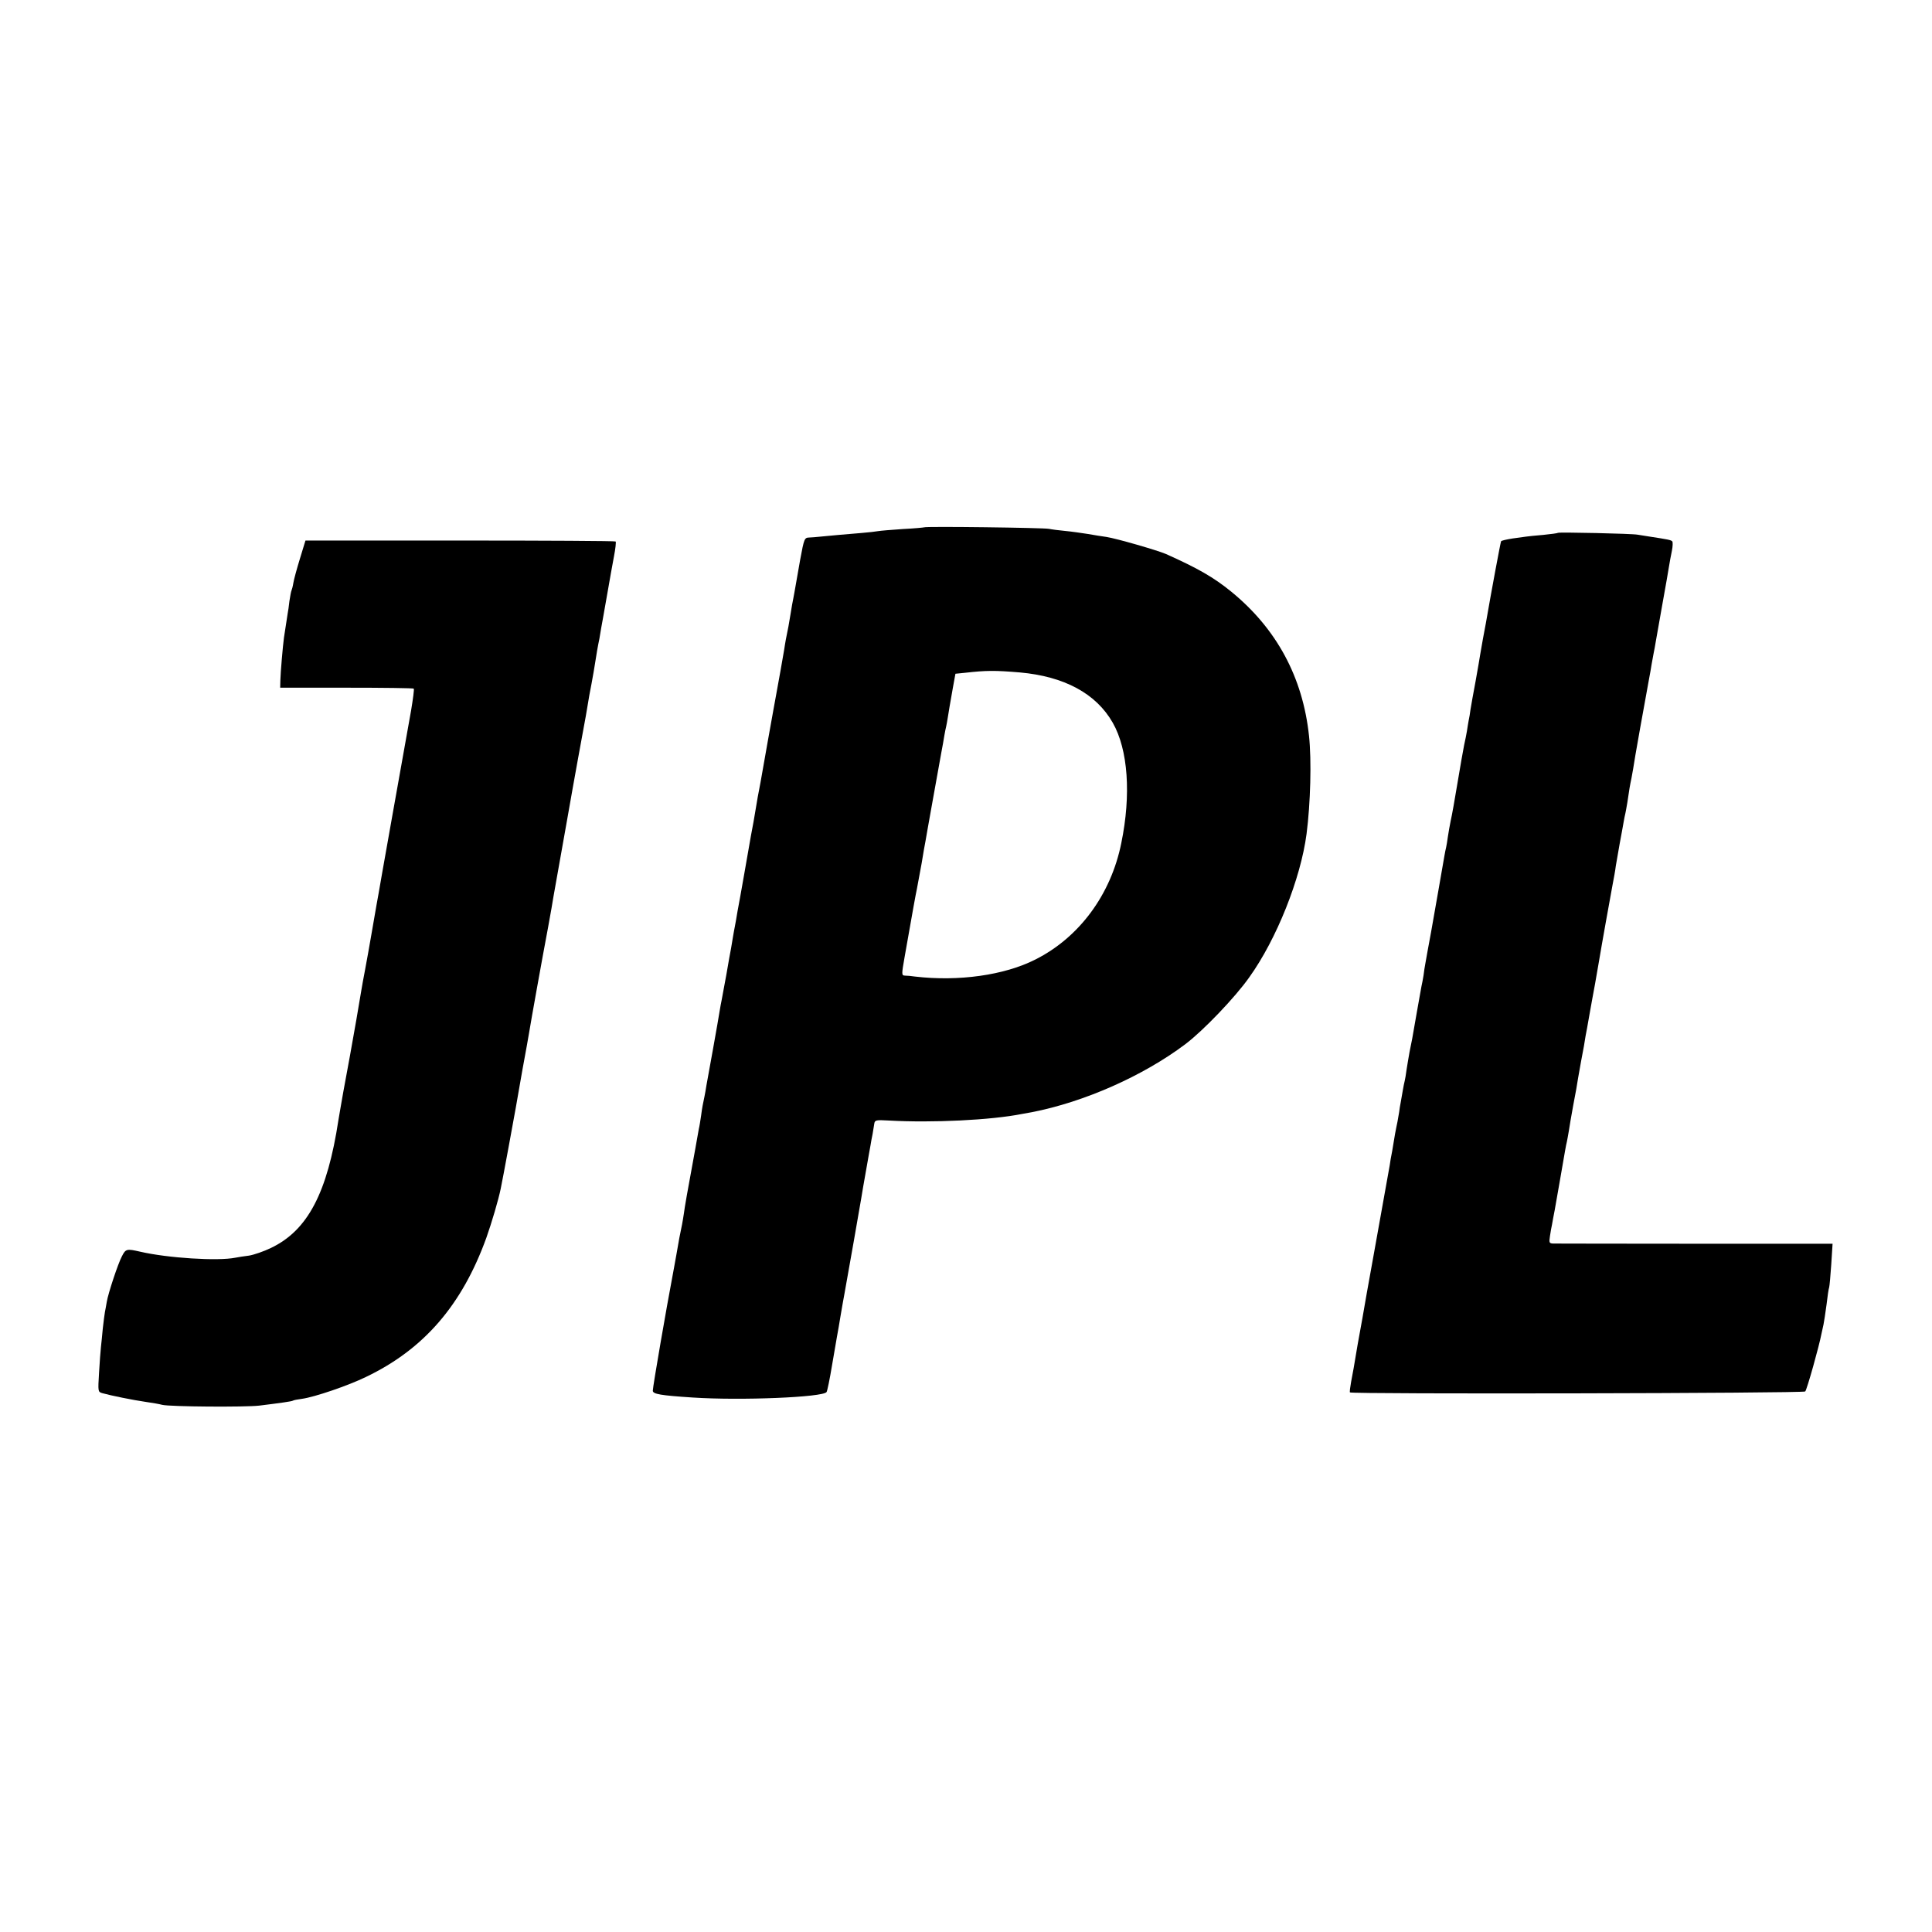 <?xml version="1.0" standalone="no"?>
<!DOCTYPE svg PUBLIC "-//W3C//DTD SVG 20010904//EN"
 "http://www.w3.org/TR/2001/REC-SVG-20010904/DTD/svg10.dtd">
<svg version="1.0" xmlns="http://www.w3.org/2000/svg"
 width="1024pt" height="1024pt" viewBox="0 0 1024 1024"
 preserveAspectRatio="xMidYMid meet">
<g transform="translate(0,1024) scale(0.1,-0.1)"
fill="#000000" stroke="none">
<path d="M4898 7445 c-2 -1 -52 -6 -113 -9 -60 -4 -119 -9 -130 -11 -11 -2
-51 -7 -90 -10 -67 -5 -173 -15 -225 -20 -14 -2 -37 -3 -51 -4 -25 -1 -27 -4
-48 -118 -11 -65 -23 -131 -26 -148 -3 -16 -7 -41 -10 -55 -3 -14 -10 -52 -15
-85 -9 -57 -13 -76 -25 -135 -2 -14 -7 -38 -9 -55 -5 -33 -33 -186 -40 -225
-3 -14 -23 -128 -46 -255 -40 -228 -46 -261 -54 -300 -2 -11 -7 -40 -11 -65
-4 -25 -9 -54 -11 -65 -2 -11 -8 -45 -14 -75 -5 -30 -21 -120 -35 -200 -14
-80 -30 -170 -36 -200 -5 -30 -11 -66 -14 -80 -3 -14 -7 -38 -10 -55 -3 -16
-7 -43 -10 -60 -3 -16 -15 -79 -25 -140 -11 -60 -22 -121 -25 -135 -3 -14 -8
-41 -11 -60 -3 -19 -18 -107 -34 -195 -16 -88 -32 -177 -36 -199 -3 -21 -8
-47 -10 -57 -9 -43 -12 -56 -18 -102 -4 -27 -9 -59 -12 -70 -2 -12 -11 -60
-19 -107 -43 -233 -56 -308 -60 -340 -3 -19 -7 -46 -10 -60 -12 -56 -16 -79
-30 -160 -9 -47 -17 -97 -20 -110 -31 -162 -105 -589 -105 -611 0 -18 42 -25
210 -36 255 -17 693 1 711 29 4 6 17 69 29 142 12 72 24 140 26 151 2 11 6 34
9 50 3 17 7 44 10 60 3 17 8 45 11 64 3 18 8 43 10 55 4 22 39 218 49 276 3
19 12 71 20 115 8 44 17 96 20 115 3 19 14 85 25 145 11 61 21 121 24 135 2
14 7 41 11 60 3 19 7 44 9 55 3 18 9 20 77 16 229 -13 542 2 707 35 12 2 34 6
50 9 279 54 592 193 815 361 94 71 264 248 339 355 144 201 272 522 303 759
21 162 27 391 13 520 -33 311 -172 568 -412 764 -93 76 -179 125 -347 200 -47
20 -262 82 -314 90 -22 3 -67 10 -100 16 -33 5 -87 13 -120 16 -33 3 -71 8
-85 11 -26 6 -656 14 -662 8z m507 -769 c236 -21 405 -112 493 -267 81 -142
98 -381 45 -638 -55 -273 -223 -500 -456 -617 -164 -83 -406 -117 -637 -90
-19 3 -43 5 -53 5 -19 1 -19 4 -2 101 44 249 57 323 65 360 5 25 16 86 25 135
8 50 17 101 20 115 2 14 20 113 39 220 19 107 40 220 45 250 6 30 13 71 16 90
3 19 8 42 10 50 2 8 6 31 9 50 3 19 7 44 9 55 2 11 10 55 17 97 l14 77 50 5
c114 13 160 13 291 2z"/>
<path d="M8258 7416 c-1 -2 -37 -7 -78 -11 -41 -3 -82 -8 -90 -9 -8 -1 -41 -6
-73 -10 -31 -5 -59 -11 -61 -15 -3 -5 -52 -268 -81 -436 -3 -16 -10 -52 -15
-80 -5 -27 -11 -63 -14 -80 -2 -16 -14 -82 -25 -145 -12 -63 -24 -131 -27
-150 -2 -19 -7 -46 -10 -60 -2 -14 -7 -38 -9 -55 -3 -16 -9 -50 -15 -75 -5
-25 -21 -115 -35 -200 -14 -85 -30 -175 -36 -200 -5 -25 -12 -63 -15 -85 -3
-22 -7 -47 -9 -55 -2 -8 -7 -31 -10 -50 -13 -75 -47 -271 -70 -400 -14 -74
-27 -148 -30 -165 -3 -16 -8 -46 -10 -65 -3 -19 -8 -45 -11 -58 -2 -13 -14
-76 -25 -140 -11 -64 -22 -126 -24 -137 -2 -11 -8 -42 -14 -70 -5 -27 -12 -70
-16 -95 -3 -25 -8 -52 -10 -60 -2 -8 -7 -31 -10 -50 -3 -19 -8 -48 -11 -63 -3
-16 -7 -38 -8 -50 -2 -12 -6 -35 -9 -52 -4 -16 -9 -46 -13 -65 -3 -19 -10 -60
-15 -90 -6 -30 -12 -64 -13 -75 -9 -50 -58 -326 -86 -480 -17 -93 -33 -183
-36 -200 -5 -31 -41 -235 -48 -270 -2 -11 -7 -40 -11 -65 -9 -53 -11 -68 -24
-135 -5 -27 -8 -52 -6 -55 6 -10 2404 -5 2413 5 9 9 74 241 86 305 3 14 8 36
11 50 3 14 10 61 16 105 5 44 11 85 14 92 2 7 7 61 11 121 l7 110 -729 0
c-401 0 -739 1 -752 1 -21 1 -22 5 -17 39 3 21 8 49 11 62 2 14 9 48 14 75 5
28 18 102 29 165 11 63 23 131 26 150 3 19 8 42 10 50 2 8 6 33 10 55 3 22 14
85 24 140 11 55 22 118 25 140 4 22 11 63 16 90 5 28 12 64 15 80 3 17 7 41 9
55 3 14 12 63 20 110 8 47 22 121 30 165 8 44 17 96 20 115 17 102 59 335 71
400 8 41 17 91 19 110 3 19 12 71 20 115 8 44 18 96 21 115 3 19 8 42 10 50 2
8 6 33 10 55 9 64 15 98 22 130 3 17 7 39 9 50 3 28 66 379 84 475 5 25 11 61
14 80 4 19 8 46 11 60 3 14 8 41 11 60 3 19 19 108 35 198 16 89 32 179 35
200 3 20 10 57 15 81 5 24 6 48 2 52 -7 7 -22 10 -120 25 -21 3 -49 8 -63 10
-28 6 -416 14 -422 10z"/>
<path d="M1590 7280 c-16 -52 -32 -110 -35 -129 -3 -19 -8 -37 -10 -41 -2 -3
-7 -29 -11 -56 -3 -27 -7 -56 -9 -64 -3 -18 -15 -95 -20 -130 -6 -44 -18 -184
-19 -225 l-1 -40 352 0 c193 0 354 -2 356 -5 3 -3 -4 -54 -14 -115 -53 -296
-70 -393 -99 -555 -17 -96 -42 -236 -55 -310 -13 -74 -26 -151 -30 -170 -3
-19 -15 -87 -26 -150 -11 -63 -26 -149 -34 -190 -8 -41 -17 -91 -20 -110 -7
-45 -43 -253 -60 -345 -10 -54 -12 -64 -35 -190 -11 -60 -22 -128 -26 -150
-59 -388 -163 -586 -357 -679 -39 -19 -92 -37 -117 -41 -25 -3 -57 -8 -72 -11
-93 -19 -360 -2 -506 32 -70 16 -76 15 -96 -25 -20 -37 -73 -197 -80 -241 -3
-19 -8 -44 -10 -55 -2 -11 -7 -49 -11 -85 -3 -36 -8 -81 -10 -100 -2 -19 -7
-81 -10 -136 -6 -100 -6 -101 17 -108 46 -13 165 -37 228 -46 36 -5 76 -12 90
-16 41 -10 439 -13 515 -4 113 14 170 22 177 26 4 3 26 7 49 10 66 9 245 70
339 116 307 147 509 381 638 738 28 79 64 201 76 260 10 46 74 395 80 430 3
19 19 109 35 200 17 91 33 181 36 200 7 45 68 386 100 555 13 72 26 144 28
160 5 29 24 136 72 405 13 74 27 151 30 170 5 29 49 272 70 385 3 17 8 46 11
65 3 19 11 67 19 105 7 39 16 88 19 110 6 40 15 93 23 130 2 11 6 35 9 54 3
18 8 43 10 55 2 11 13 73 24 136 11 63 26 149 34 190 8 41 12 77 9 80 -2 3
-373 5 -824 5 l-820 0 -29 -95z"/>
</g>
</svg>
